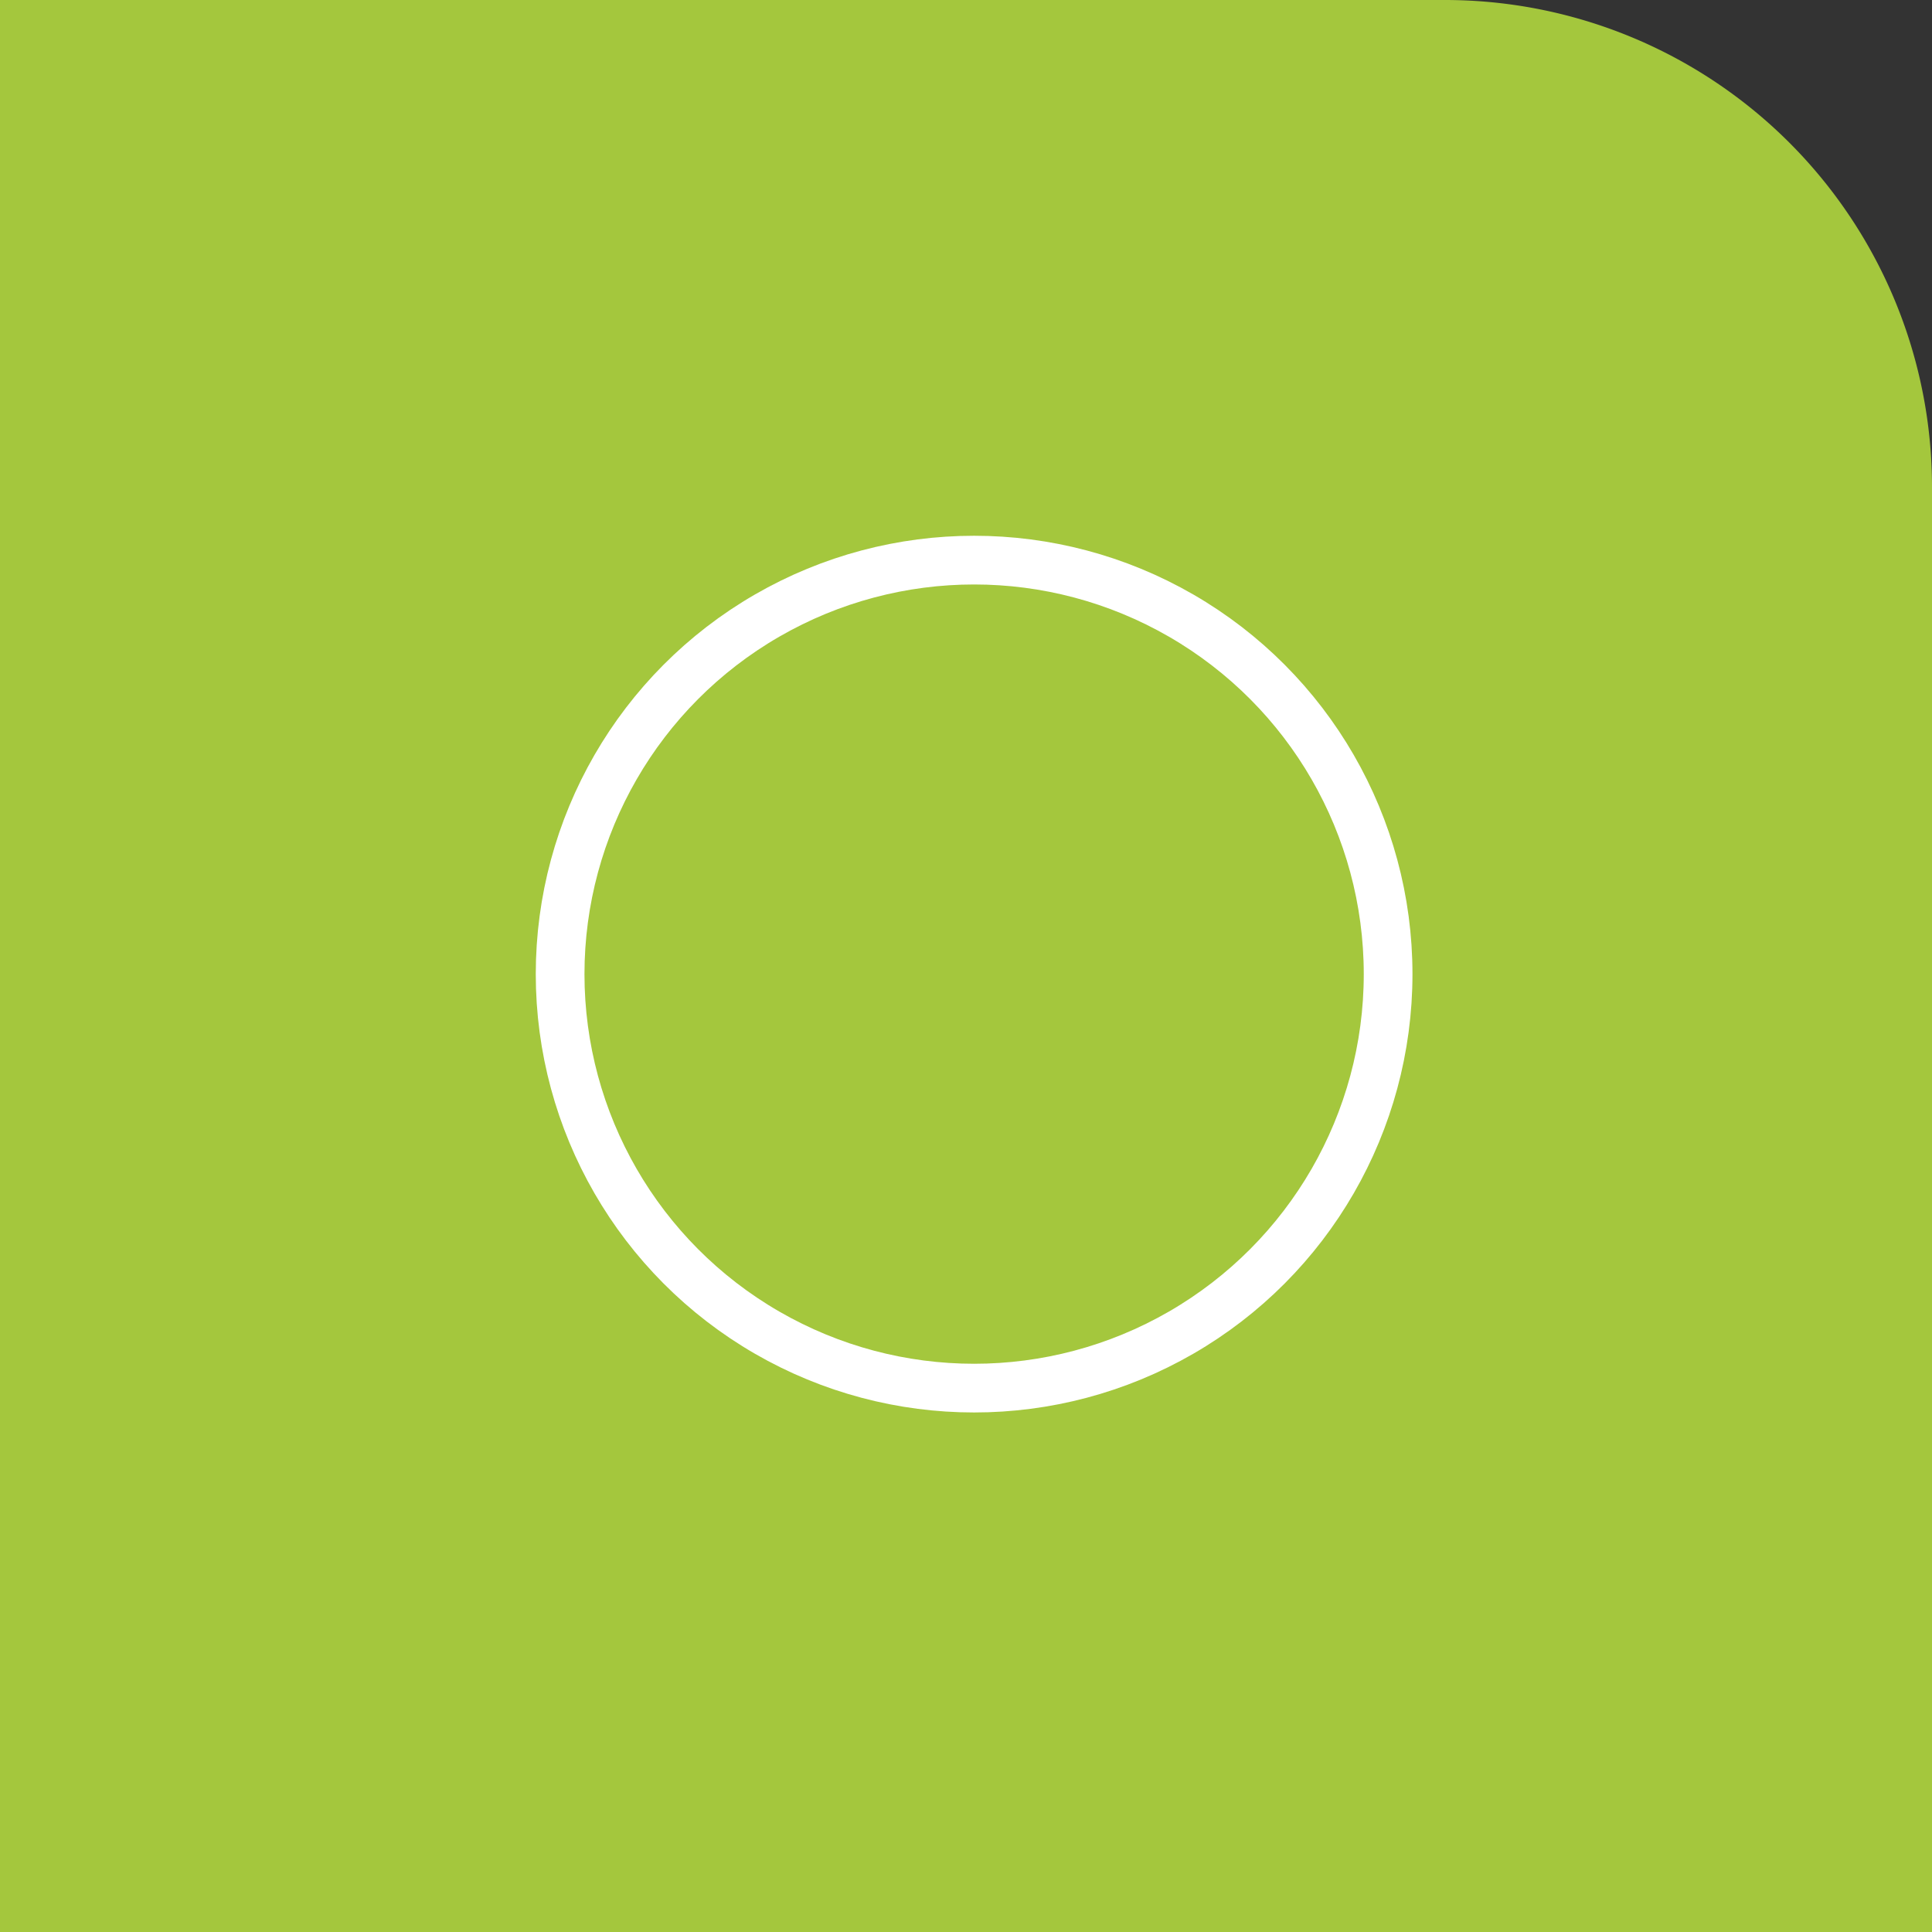 <svg xmlns="http://www.w3.org/2000/svg" width="119" height="119" viewBox="0 0 119 119">
  <rect x="0" y="0" width="119" height="119" fill="#333333" stroke="none"/>
  <g id="Groupe_59" data-name="Groupe 59" transform="translate(-990 -2077)">
    <path id="Rectangle_67" data-name="Rectangle 67" d="M0,0H89a30,30,0,0,1,30,30v89a0,0,0,0,1,0,0H0a0,0,0,0,1,0,0V0A0,0,0,0,1,0,0Z" transform="translate(990 2077)" fill="#a4c73d"/>
    <g id="Ellipse_6" data-name="Ellipse 6" transform="translate(1023 2110)" fill="none" stroke="#fff" stroke-width="3">
      <circle cx="27" cy="27" r="27" stroke="none"/>
      <circle cx="27" cy="27" r="25.5" fill="none"/>
    </g>
  </g>
</svg>
